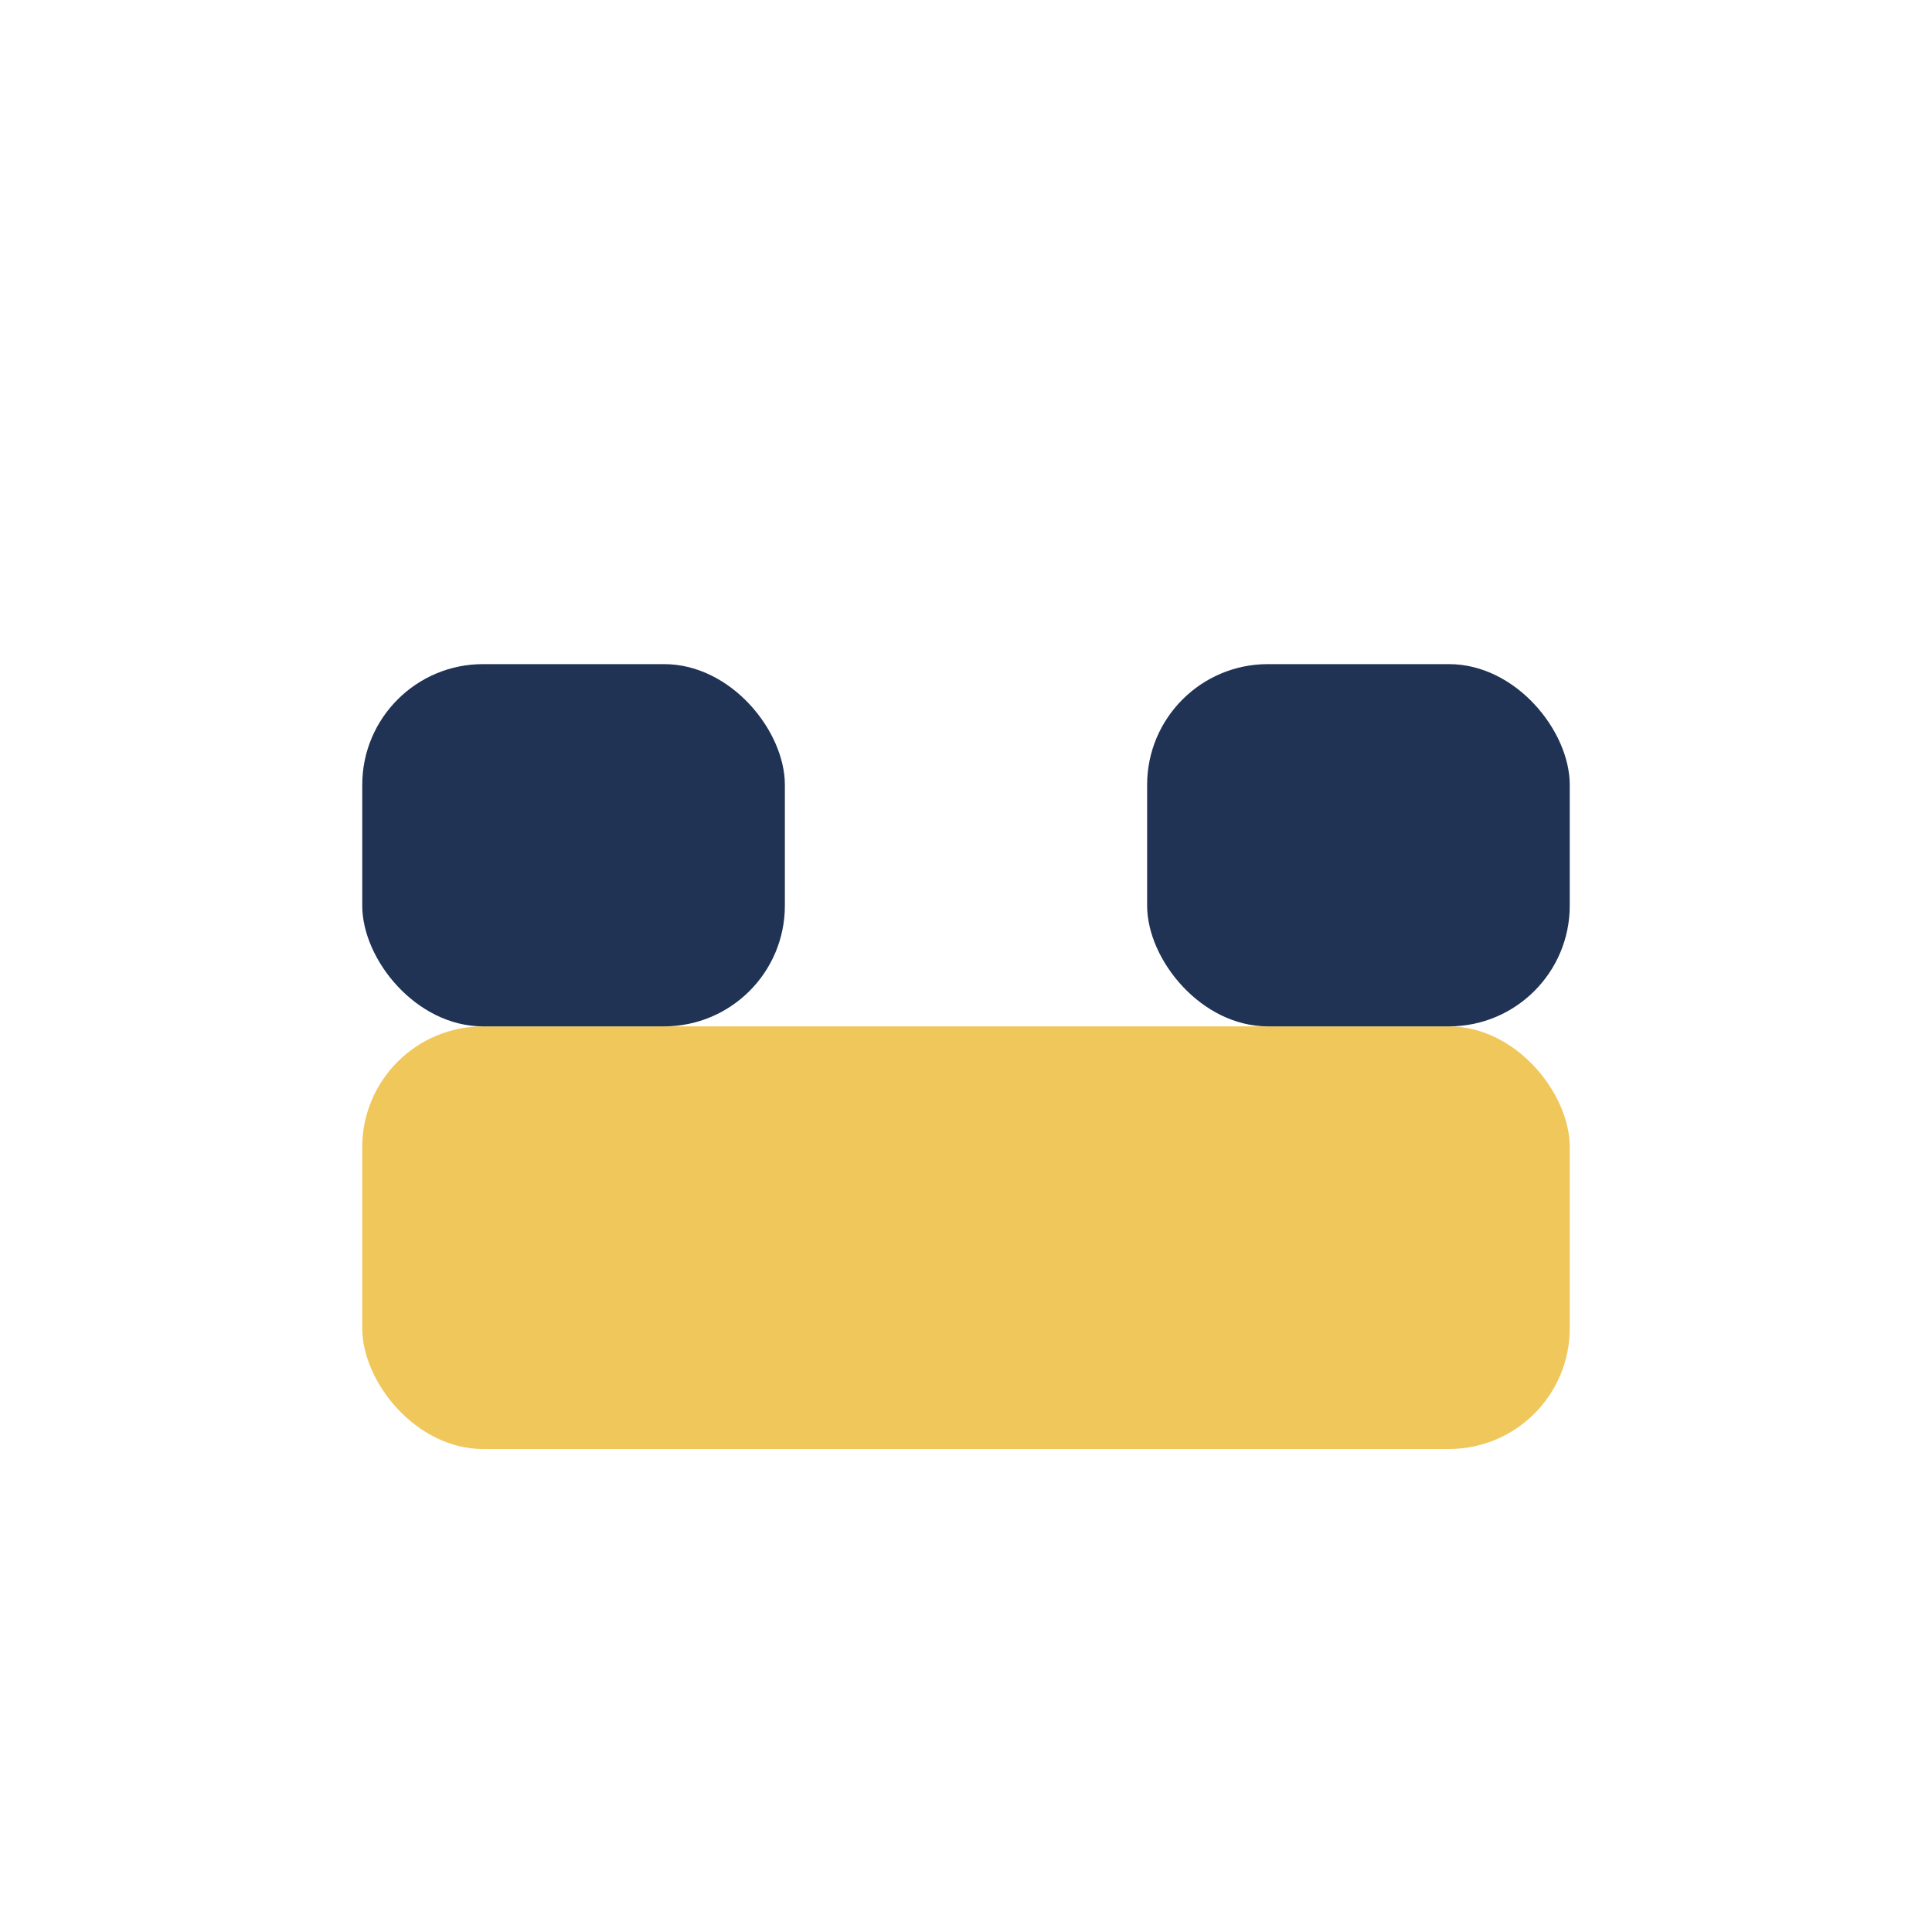 <?xml version="1.0" encoding="UTF-8"?>
<svg xmlns="http://www.w3.org/2000/svg" width="32" height="32" viewBox="0 0 32 32"><rect x="6" y="17" width="20" height="7" rx="2" fill="#F0C75B"/><rect x="6" y="11" width="7" height="6" rx="2" fill="#203355"/><rect x="19" y="11" width="7" height="6" rx="2" fill="#203355"/></svg>